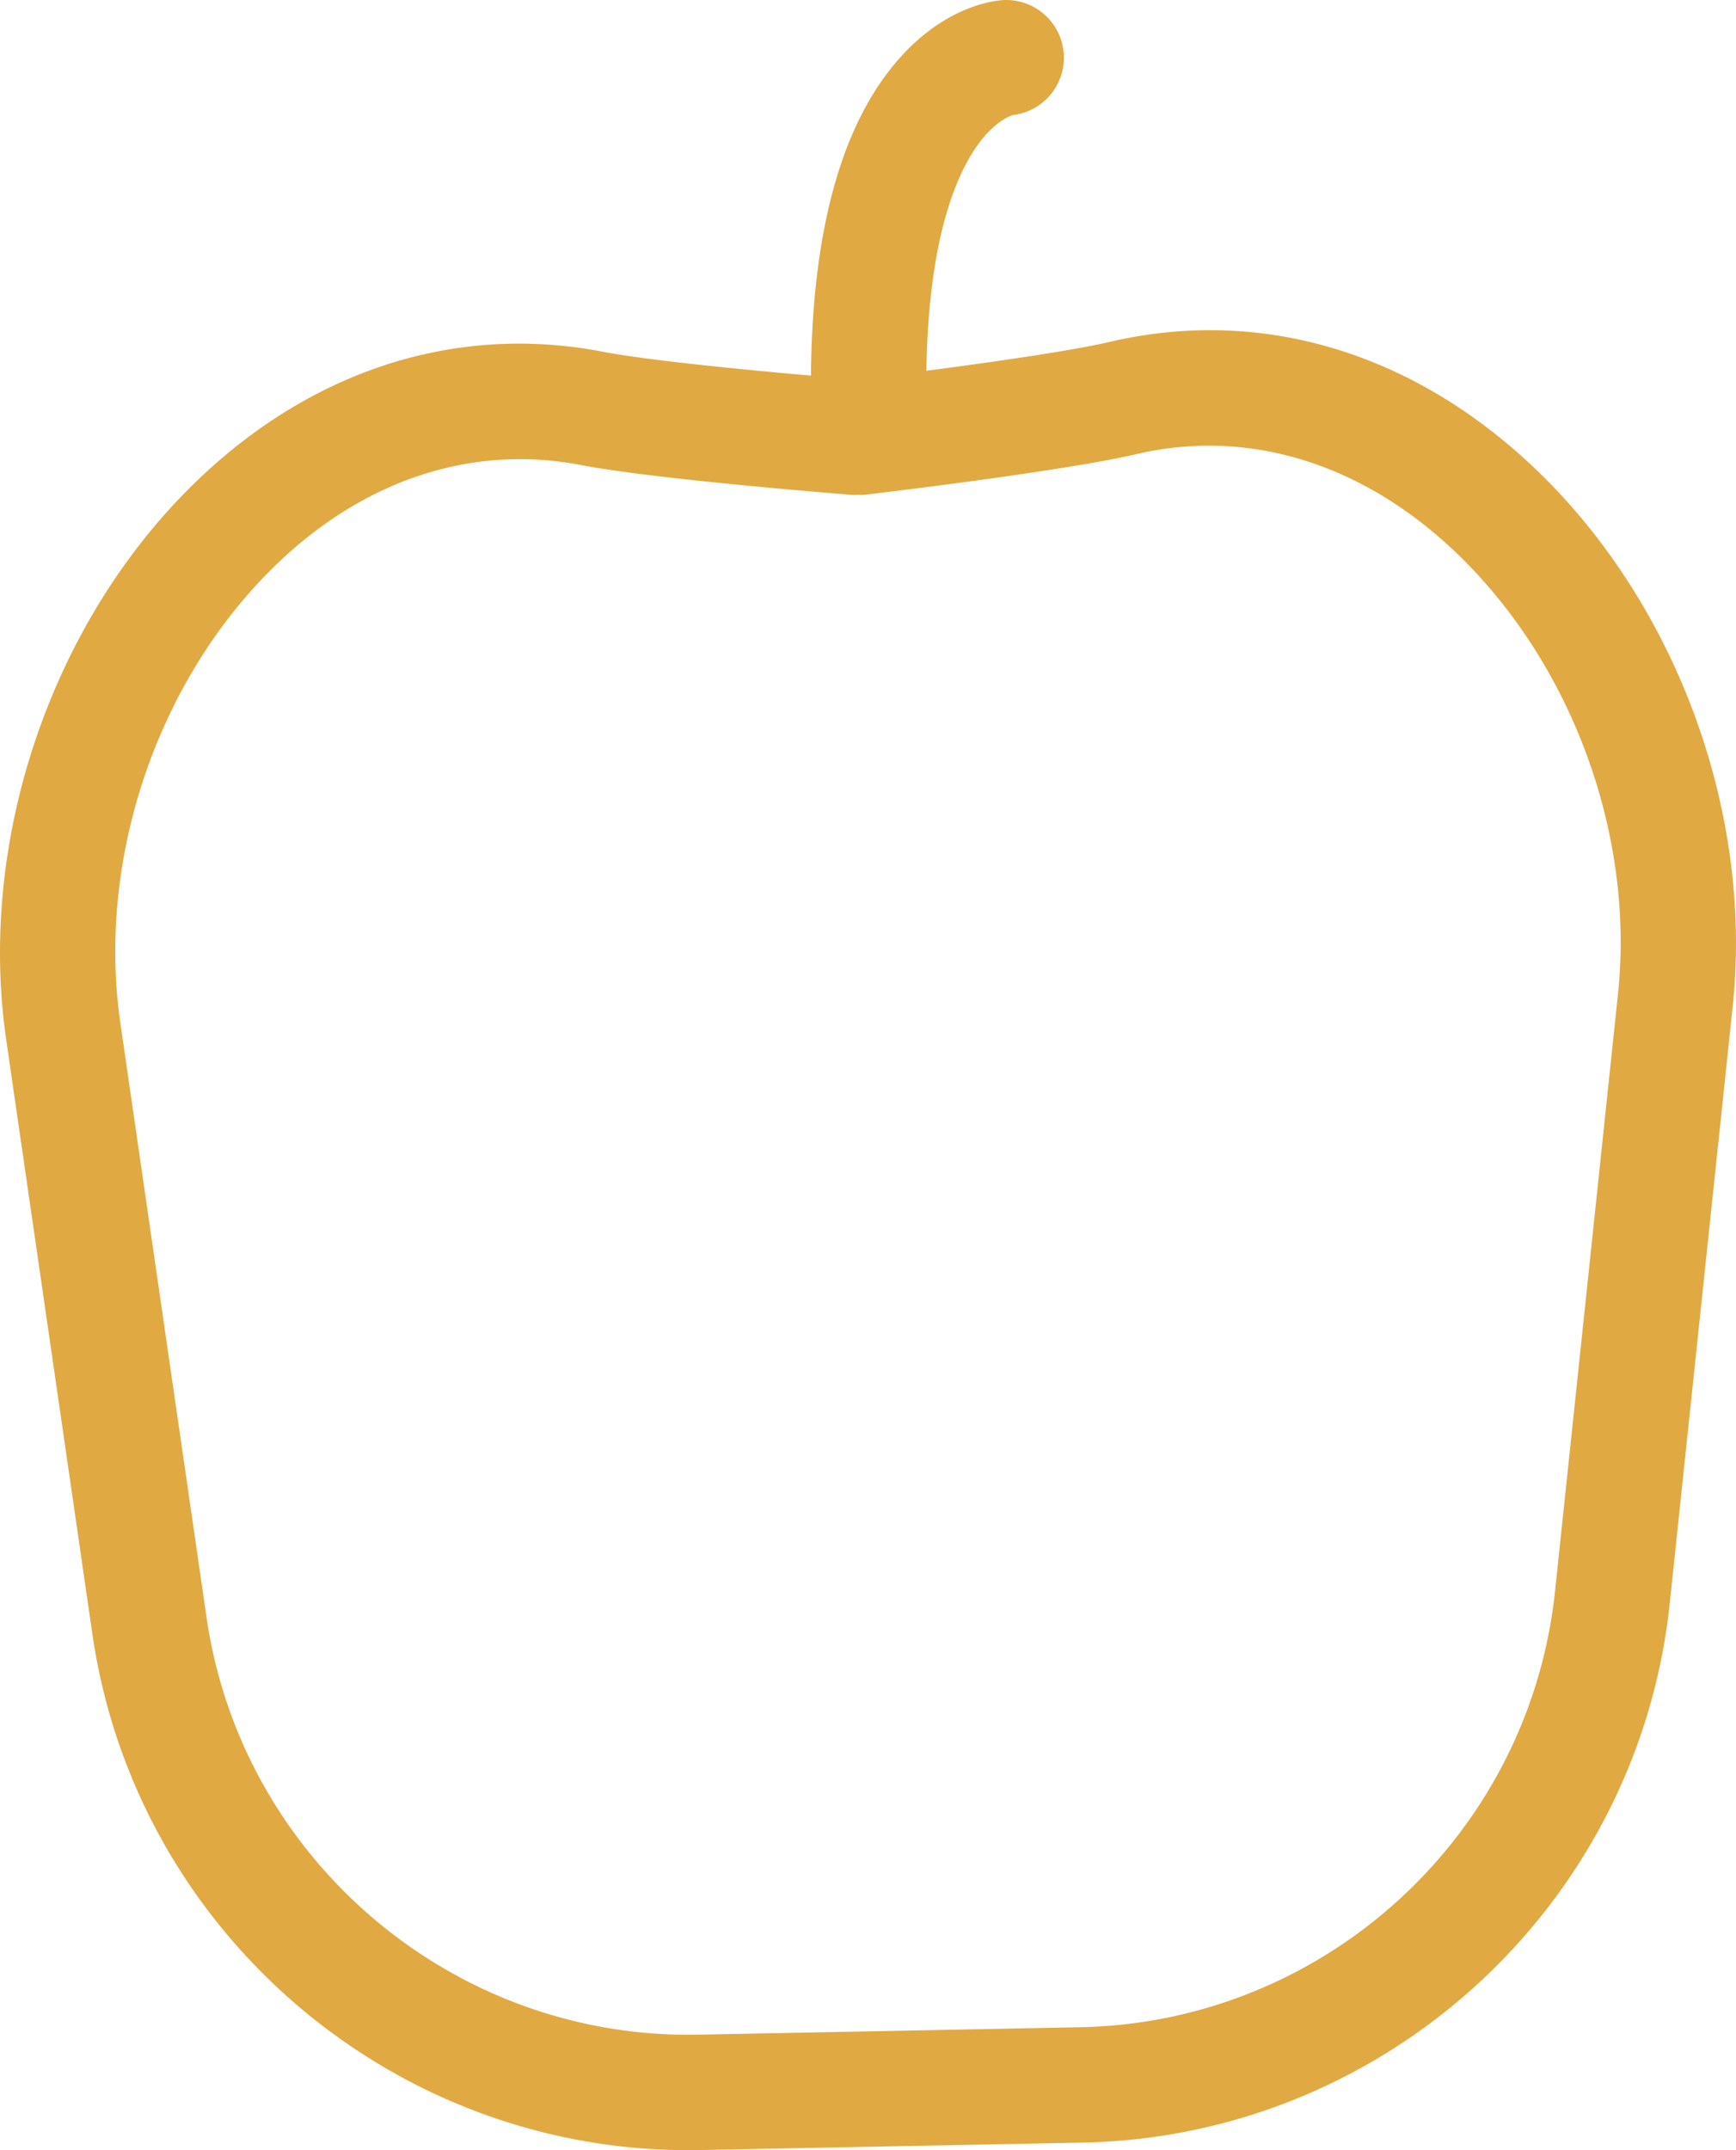 <svg xmlns="http://www.w3.org/2000/svg" width="42" height="52" viewBox="0 0 42 52"><path fill="#E0A942" fill-rule="nonzero" d="M36.741 10.968c-2.895-2.556-6.407-3.514-9.89-2.7-.957.223-2.955.505-4.438.699.051-3.482.854-5.008 1.37-5.63.367-.44.672-.54.735-.556a1.396 1.396 0 0 0-.227-2.78c-.237.012-1.479.14-2.653 1.552-1.312 1.578-1.99 4.108-2.018 7.531-1.497-.132-3.94-.366-5.039-.578-3.51-.677-6.984.419-9.778 3.085C1.271 14.963-.556 20.283.15 25.144l2.085 14.374C3.273 46.68 9.445 52 16.658 52l.285-.003 4.621-.09 4.623-.09c7.333-.143 13.442-5.75 14.21-13.043l1.524-14.444c.514-4.887-1.519-10.131-5.18-13.362zM24.51 2.782c-.045.007-.073.006-.082.006h-.002c.028 0 .056-.003.084-.006zm14.635 21.255l-1.523 14.445c-.622 5.896-5.561 10.43-11.49 10.545l-4.622.09-4.622.09c-5.913.115-11.04-4.222-11.891-10.09L2.912 24.743c-.58-3.996.918-8.366 3.818-11.134 2.122-2.025 4.723-2.865 7.323-2.363 1.77.342 6.321.703 6.585.724h.011c.027.003.053-.002.08-.002.064.002.128.005.193-.003.195-.023 4.795-.567 6.565-.981 2.577-.604 5.207.135 7.407 2.075 3.006 2.653 4.674 6.962 4.251 10.978z"></path></svg>